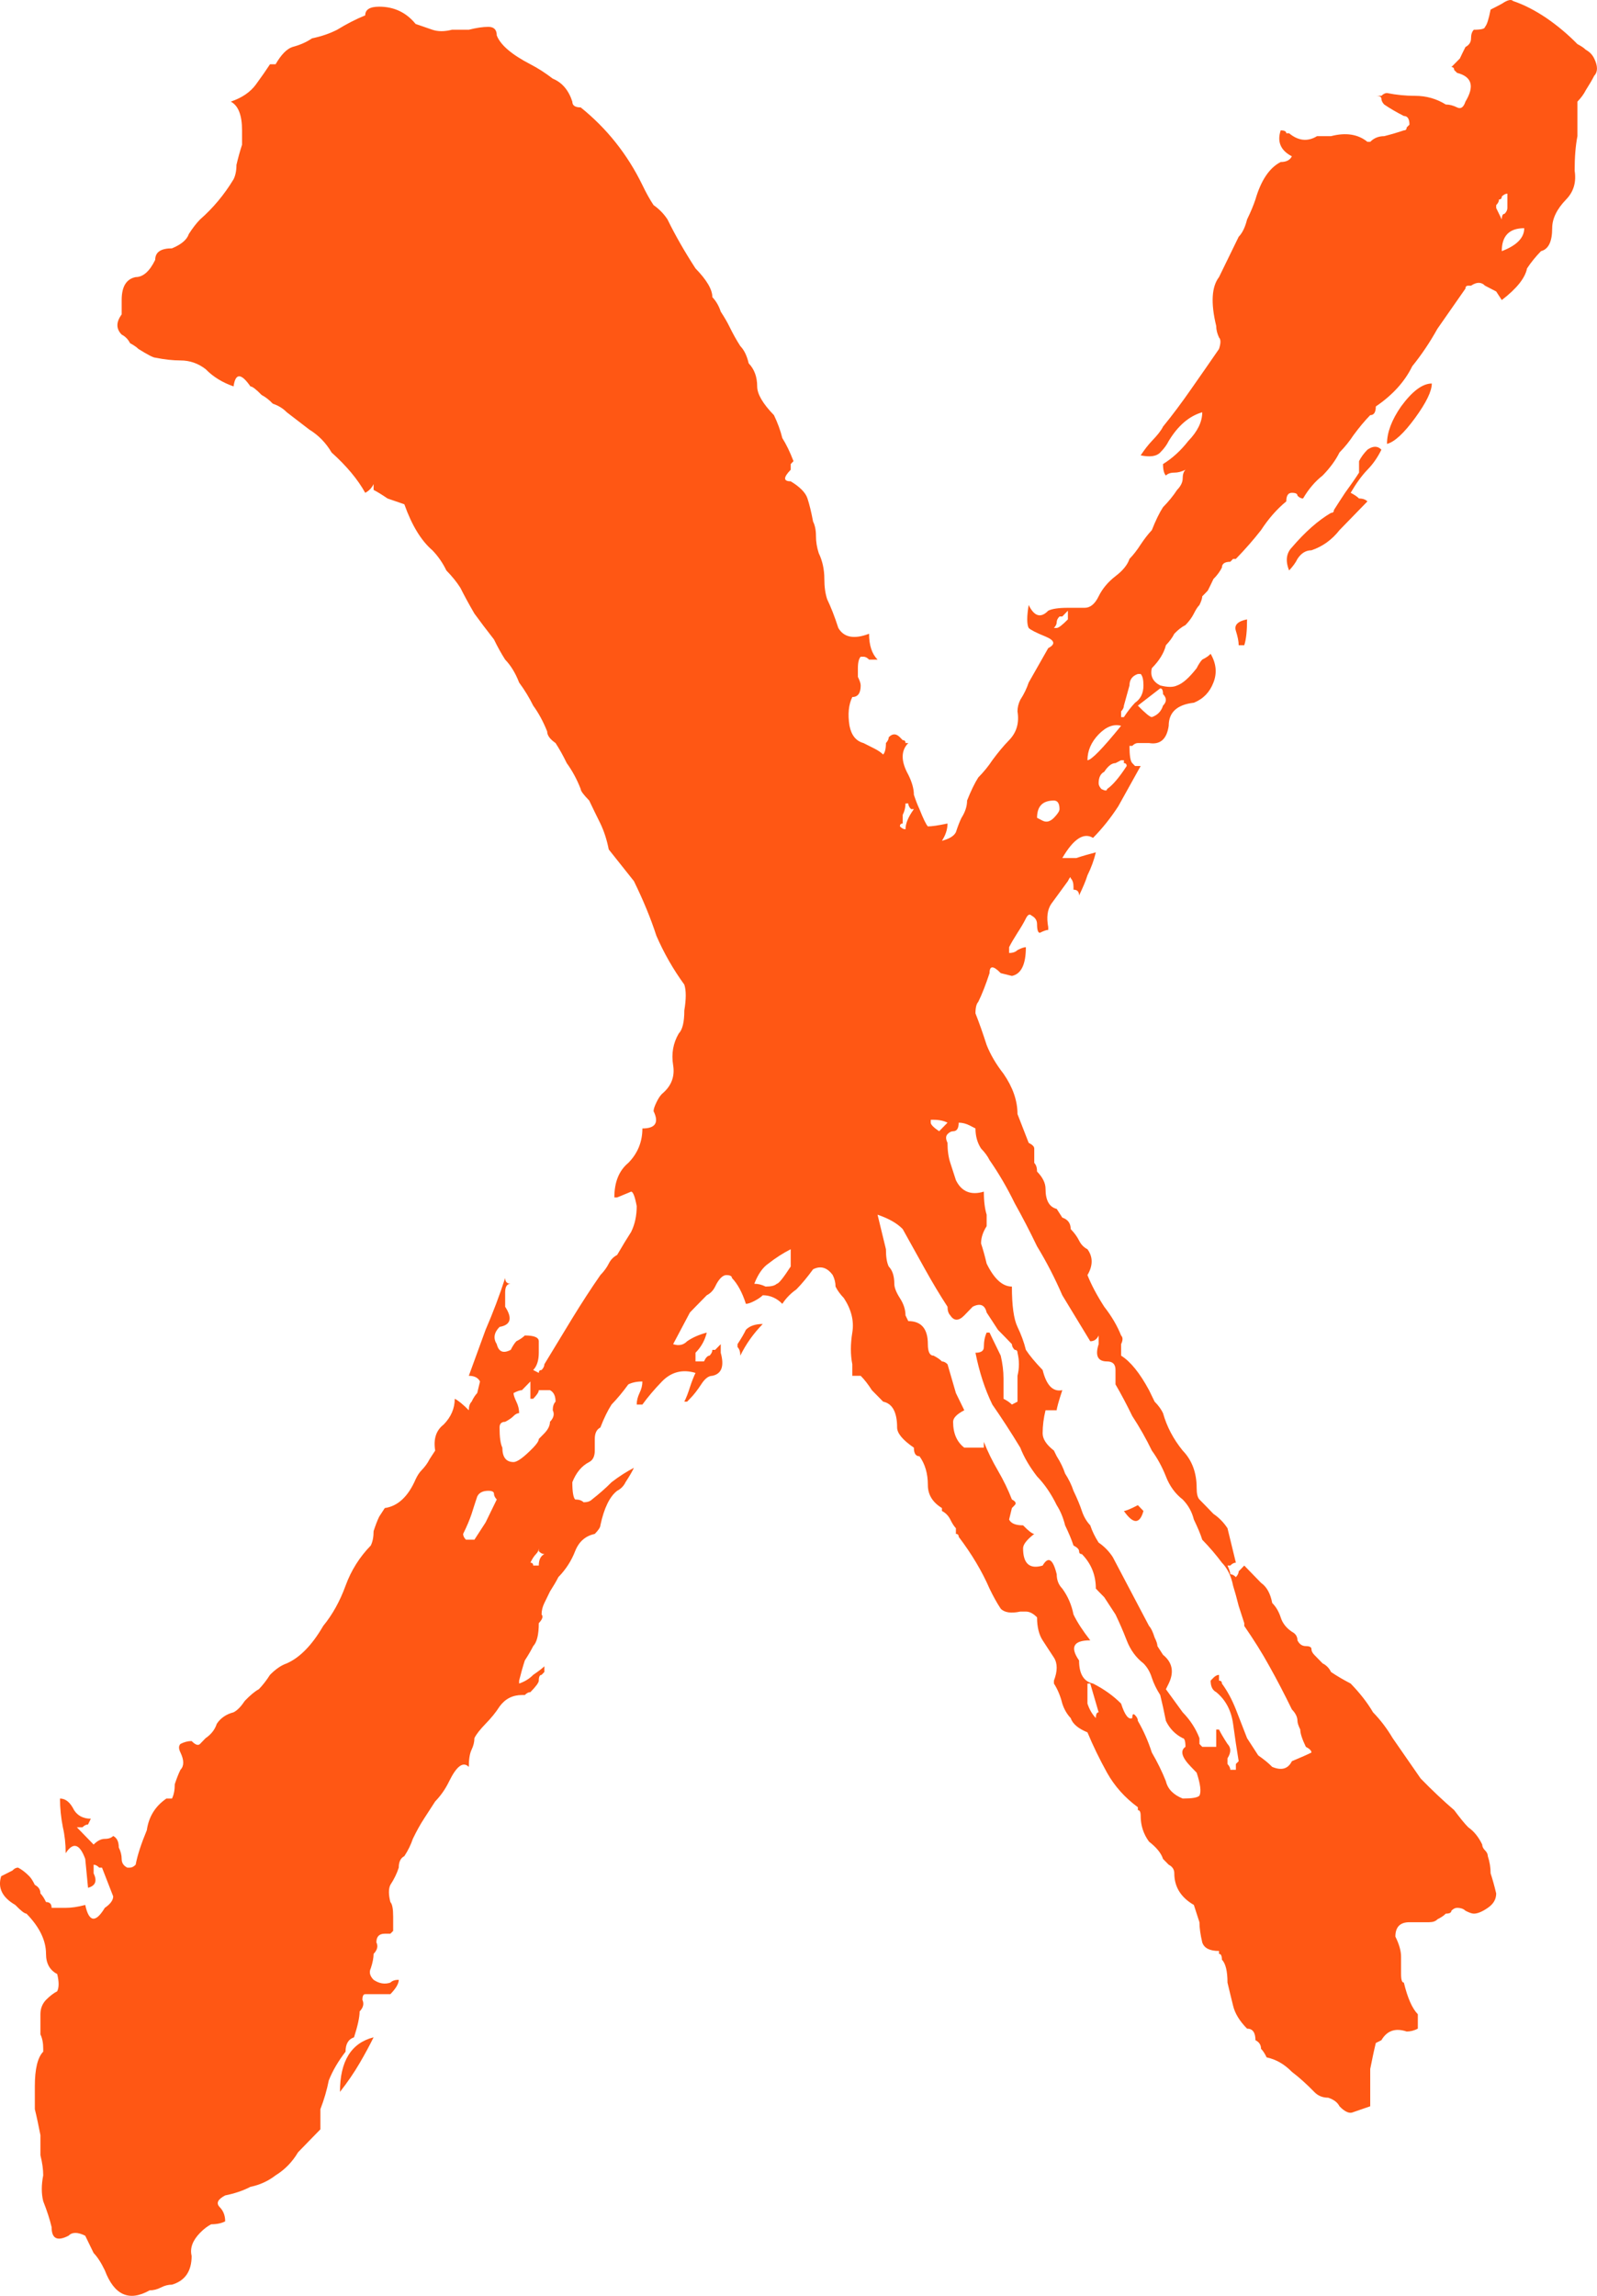 <svg width="16" height="23" viewBox="0 0 16 23" fill="none" xmlns="http://www.w3.org/2000/svg">
<path d="M8.623 13.783C8.623 13.783 8.614 13.783 8.595 13.783C8.595 13.783 8.577 13.783 8.539 13.783V13.667C8.52 13.571 8.52 13.466 8.539 13.35C8.558 13.235 8.53 13.12 8.455 13.005C8.418 12.966 8.39 12.928 8.371 12.889C8.371 12.851 8.362 12.812 8.343 12.774C8.287 12.697 8.221 12.678 8.146 12.716C8.09 12.793 8.034 12.861 7.978 12.918C7.922 12.957 7.875 13.005 7.838 13.062C7.782 13.005 7.716 12.976 7.642 12.976C7.623 12.995 7.595 13.014 7.557 13.034C7.52 13.053 7.492 13.062 7.473 13.062C7.436 12.947 7.389 12.861 7.333 12.803C7.333 12.784 7.314 12.774 7.277 12.774C7.258 12.774 7.24 12.784 7.221 12.803C7.202 12.822 7.183 12.851 7.165 12.889C7.146 12.928 7.118 12.957 7.081 12.976L6.968 13.091C6.968 13.091 6.959 13.101 6.94 13.12C6.922 13.139 6.912 13.149 6.912 13.149L6.744 13.466C6.8 13.485 6.847 13.475 6.884 13.437C6.94 13.398 7.006 13.37 7.081 13.35C7.062 13.427 7.025 13.495 6.968 13.552C6.968 13.571 6.968 13.591 6.968 13.61C6.968 13.629 6.968 13.639 6.968 13.639H7.053C7.071 13.6 7.09 13.581 7.109 13.581C7.127 13.562 7.137 13.543 7.137 13.523C7.137 13.523 7.146 13.523 7.165 13.523C7.183 13.504 7.202 13.485 7.221 13.466V13.552C7.258 13.687 7.23 13.763 7.137 13.783C7.099 13.783 7.062 13.811 7.025 13.869C6.987 13.927 6.95 13.975 6.912 14.013C6.912 14.013 6.903 14.023 6.884 14.042C6.884 14.042 6.875 14.042 6.856 14.042C6.875 14.004 6.894 13.956 6.912 13.898C6.931 13.84 6.95 13.792 6.968 13.754C6.838 13.715 6.725 13.744 6.632 13.84C6.557 13.917 6.492 13.994 6.436 14.071H6.379C6.379 14.032 6.389 13.994 6.407 13.956C6.426 13.917 6.436 13.879 6.436 13.84C6.379 13.84 6.333 13.85 6.295 13.869C6.239 13.946 6.183 14.013 6.127 14.071C6.09 14.128 6.052 14.205 6.015 14.301C5.977 14.32 5.959 14.359 5.959 14.416C5.959 14.455 5.959 14.493 5.959 14.532C5.959 14.589 5.94 14.628 5.903 14.647C5.828 14.685 5.772 14.753 5.734 14.849C5.734 14.945 5.744 15.002 5.762 15.022C5.8 15.022 5.828 15.031 5.847 15.05C5.884 15.05 5.912 15.041 5.931 15.022C6.005 14.964 6.071 14.906 6.127 14.849C6.202 14.791 6.277 14.743 6.351 14.705C6.333 14.743 6.305 14.791 6.267 14.849C6.249 14.887 6.22 14.916 6.183 14.935C6.108 14.993 6.052 15.108 6.015 15.281C6.015 15.3 5.996 15.329 5.959 15.367C5.865 15.387 5.8 15.444 5.762 15.54C5.725 15.636 5.669 15.723 5.594 15.8C5.575 15.838 5.547 15.886 5.51 15.944C5.491 15.982 5.473 16.02 5.454 16.059C5.435 16.097 5.426 16.136 5.426 16.174C5.444 16.193 5.435 16.222 5.398 16.261C5.398 16.376 5.379 16.453 5.342 16.491C5.323 16.529 5.295 16.578 5.258 16.635C5.239 16.693 5.22 16.76 5.201 16.837V16.866C5.258 16.846 5.304 16.818 5.342 16.779C5.398 16.741 5.435 16.712 5.454 16.693V16.75C5.454 16.75 5.444 16.76 5.426 16.779C5.407 16.779 5.398 16.799 5.398 16.837C5.398 16.856 5.37 16.895 5.314 16.952C5.295 16.952 5.276 16.962 5.258 16.981C5.258 16.981 5.248 16.981 5.229 16.981C5.136 16.981 5.061 17.019 5.005 17.096C4.968 17.154 4.921 17.212 4.865 17.269C4.809 17.327 4.771 17.375 4.753 17.413C4.753 17.452 4.743 17.49 4.725 17.528C4.706 17.567 4.697 17.625 4.697 17.701C4.64 17.644 4.575 17.692 4.5 17.845C4.463 17.922 4.416 17.989 4.36 18.047C4.323 18.105 4.285 18.162 4.248 18.22C4.21 18.278 4.173 18.345 4.136 18.422C4.117 18.479 4.089 18.537 4.051 18.595C4.014 18.614 3.995 18.652 3.995 18.71C3.977 18.767 3.949 18.825 3.911 18.883C3.892 18.921 3.892 18.979 3.911 19.055C3.93 19.075 3.939 19.123 3.939 19.2C3.939 19.257 3.939 19.305 3.939 19.344C3.939 19.344 3.93 19.353 3.911 19.372C3.911 19.372 3.892 19.372 3.855 19.372C3.799 19.372 3.771 19.401 3.771 19.459C3.79 19.497 3.78 19.536 3.743 19.574C3.743 19.613 3.734 19.661 3.715 19.718C3.696 19.757 3.705 19.795 3.743 19.834C3.799 19.872 3.855 19.881 3.911 19.862C3.93 19.843 3.958 19.834 3.995 19.834C3.995 19.872 3.967 19.92 3.911 19.978C3.911 19.978 3.874 19.978 3.799 19.978C3.705 19.978 3.659 19.978 3.659 19.978C3.64 19.978 3.631 19.997 3.631 20.035C3.649 20.074 3.64 20.112 3.603 20.151C3.603 20.208 3.584 20.294 3.547 20.41C3.49 20.429 3.462 20.477 3.462 20.554C3.388 20.65 3.332 20.746 3.294 20.842C3.275 20.938 3.247 21.034 3.21 21.13C3.21 21.149 3.21 21.169 3.21 21.188C3.21 21.207 3.21 21.226 3.21 21.245V21.332C3.135 21.409 3.06 21.485 2.986 21.562C2.929 21.658 2.855 21.735 2.761 21.793C2.686 21.851 2.602 21.889 2.509 21.908C2.434 21.947 2.35 21.975 2.256 21.994C2.182 22.033 2.163 22.071 2.2 22.11C2.238 22.148 2.256 22.196 2.256 22.254C2.219 22.273 2.172 22.283 2.116 22.283C2.079 22.302 2.041 22.331 2.004 22.369C1.929 22.446 1.901 22.523 1.92 22.6C1.92 22.753 1.854 22.849 1.723 22.888C1.686 22.888 1.649 22.897 1.611 22.917C1.574 22.936 1.536 22.945 1.499 22.945C1.293 23.061 1.144 22.993 1.05 22.744C1.013 22.667 0.975 22.609 0.938 22.571C0.919 22.532 0.891 22.475 0.854 22.398C0.779 22.36 0.723 22.36 0.686 22.398C0.573 22.456 0.517 22.427 0.517 22.311C0.499 22.235 0.471 22.148 0.433 22.052C0.414 21.975 0.414 21.889 0.433 21.793C0.433 21.735 0.424 21.668 0.405 21.591C0.405 21.534 0.405 21.466 0.405 21.39C0.386 21.293 0.368 21.207 0.349 21.13C0.349 21.053 0.349 20.977 0.349 20.9C0.349 20.727 0.377 20.611 0.433 20.554V20.525C0.433 20.467 0.424 20.419 0.405 20.381C0.405 20.323 0.405 20.256 0.405 20.179C0.405 20.122 0.424 20.074 0.461 20.035C0.499 19.997 0.536 19.968 0.573 19.949C0.592 19.91 0.592 19.853 0.573 19.776C0.499 19.738 0.461 19.67 0.461 19.574C0.461 19.44 0.396 19.305 0.265 19.171C0.246 19.171 0.209 19.142 0.153 19.084C0.022 19.008 -0.025 18.912 0.012 18.796C0.05 18.777 0.087 18.758 0.125 18.739C0.143 18.719 0.162 18.71 0.181 18.71C0.218 18.729 0.256 18.758 0.293 18.796C0.312 18.815 0.33 18.844 0.349 18.883C0.386 18.902 0.405 18.931 0.405 18.969C0.424 18.988 0.443 19.017 0.461 19.055C0.499 19.055 0.517 19.075 0.517 19.113C0.555 19.113 0.601 19.113 0.658 19.113C0.714 19.113 0.779 19.104 0.854 19.084C0.891 19.257 0.957 19.267 1.05 19.113C1.106 19.075 1.134 19.036 1.134 18.998L1.022 18.71C1.022 18.71 1.013 18.71 0.994 18.71C0.975 18.691 0.957 18.681 0.938 18.681V18.767C0.975 18.844 0.957 18.892 0.882 18.912L0.854 18.623C0.798 18.47 0.732 18.451 0.658 18.566C0.658 18.47 0.648 18.383 0.63 18.306C0.611 18.21 0.601 18.114 0.601 18.018C0.658 18.018 0.704 18.057 0.742 18.134C0.779 18.191 0.835 18.22 0.91 18.22L0.882 18.278C0.863 18.278 0.845 18.287 0.826 18.306C0.826 18.306 0.807 18.306 0.77 18.306L0.938 18.479C0.975 18.441 1.013 18.422 1.05 18.422C1.088 18.422 1.116 18.412 1.134 18.393C1.172 18.412 1.19 18.451 1.19 18.508C1.209 18.547 1.219 18.585 1.219 18.623C1.219 18.662 1.237 18.691 1.275 18.71C1.275 18.71 1.284 18.71 1.303 18.71C1.321 18.71 1.34 18.7 1.359 18.681C1.377 18.585 1.415 18.47 1.471 18.335C1.49 18.201 1.555 18.095 1.667 18.018H1.723C1.742 17.98 1.751 17.932 1.751 17.874C1.77 17.817 1.789 17.768 1.808 17.73C1.845 17.692 1.845 17.634 1.808 17.557C1.789 17.519 1.789 17.49 1.808 17.471C1.845 17.452 1.882 17.442 1.92 17.442C1.957 17.48 1.985 17.49 2.004 17.471C2.023 17.452 2.041 17.432 2.06 17.413C2.116 17.375 2.153 17.327 2.172 17.269C2.21 17.212 2.266 17.173 2.34 17.154C2.378 17.135 2.415 17.096 2.453 17.039C2.509 16.981 2.556 16.942 2.593 16.923C2.63 16.885 2.668 16.837 2.705 16.779C2.761 16.722 2.817 16.683 2.873 16.664C3.004 16.606 3.126 16.482 3.238 16.289C3.332 16.174 3.406 16.04 3.462 15.886C3.518 15.732 3.603 15.598 3.715 15.483C3.734 15.444 3.743 15.396 3.743 15.339C3.762 15.281 3.78 15.233 3.799 15.194L3.855 15.108C3.986 15.089 4.089 14.993 4.164 14.82C4.182 14.781 4.201 14.753 4.22 14.733C4.257 14.695 4.285 14.657 4.304 14.618L4.36 14.532C4.341 14.416 4.369 14.33 4.444 14.272C4.519 14.196 4.556 14.109 4.556 14.013C4.594 14.032 4.64 14.071 4.697 14.128C4.697 14.09 4.706 14.061 4.725 14.042C4.743 14.004 4.762 13.975 4.781 13.956L4.809 13.84C4.79 13.802 4.753 13.783 4.697 13.783C4.753 13.629 4.809 13.475 4.865 13.322C4.94 13.149 5.005 12.976 5.061 12.803C5.061 12.841 5.08 12.861 5.117 12.861C5.08 12.861 5.061 12.889 5.061 12.947V13.091C5.136 13.206 5.117 13.274 5.005 13.293C4.949 13.35 4.94 13.408 4.977 13.466C4.996 13.543 5.042 13.562 5.117 13.523C5.136 13.485 5.155 13.456 5.173 13.437C5.211 13.418 5.239 13.398 5.258 13.379C5.351 13.379 5.398 13.398 5.398 13.437V13.552C5.398 13.629 5.379 13.687 5.342 13.725L5.398 13.754C5.398 13.735 5.407 13.725 5.426 13.725C5.444 13.706 5.454 13.687 5.454 13.667C5.547 13.514 5.641 13.36 5.734 13.206C5.828 13.053 5.921 12.909 6.015 12.774C6.052 12.736 6.08 12.697 6.099 12.659C6.118 12.62 6.146 12.592 6.183 12.572C6.239 12.476 6.286 12.399 6.323 12.342C6.361 12.265 6.379 12.179 6.379 12.083C6.361 11.986 6.342 11.938 6.323 11.938C6.323 11.938 6.277 11.958 6.183 11.996H6.155C6.155 11.842 6.202 11.727 6.295 11.65C6.389 11.554 6.436 11.439 6.436 11.305C6.566 11.305 6.604 11.247 6.548 11.132C6.548 11.113 6.557 11.084 6.576 11.045C6.594 11.007 6.613 10.978 6.632 10.959C6.725 10.882 6.763 10.786 6.744 10.671C6.725 10.556 6.744 10.45 6.8 10.354C6.838 10.315 6.856 10.239 6.856 10.123C6.875 10.008 6.875 9.922 6.856 9.864C6.744 9.71 6.651 9.547 6.576 9.374C6.52 9.201 6.445 9.019 6.351 8.827L6.099 8.51C6.08 8.414 6.052 8.327 6.015 8.25C5.977 8.174 5.94 8.097 5.903 8.02C5.847 7.962 5.818 7.924 5.818 7.905C5.781 7.809 5.734 7.722 5.678 7.645C5.641 7.568 5.603 7.501 5.566 7.444C5.51 7.405 5.482 7.367 5.482 7.328C5.444 7.232 5.398 7.146 5.342 7.069C5.304 6.992 5.258 6.915 5.201 6.838C5.164 6.742 5.117 6.666 5.061 6.608C5.024 6.55 4.986 6.483 4.949 6.406C4.874 6.31 4.809 6.224 4.753 6.147C4.697 6.051 4.65 5.964 4.612 5.888C4.575 5.83 4.528 5.772 4.472 5.715C4.435 5.638 4.388 5.571 4.332 5.513C4.22 5.417 4.126 5.263 4.051 5.052C3.995 5.033 3.939 5.014 3.883 4.994C3.827 4.956 3.78 4.927 3.743 4.908V4.85C3.724 4.889 3.696 4.918 3.659 4.937C3.584 4.802 3.472 4.668 3.322 4.533C3.266 4.437 3.191 4.36 3.098 4.303C3.023 4.245 2.948 4.188 2.873 4.13C2.836 4.092 2.789 4.063 2.733 4.044C2.696 4.005 2.658 3.976 2.621 3.957C2.565 3.899 2.527 3.871 2.509 3.871C2.415 3.736 2.359 3.736 2.34 3.871C2.228 3.832 2.135 3.775 2.06 3.698C1.985 3.64 1.901 3.611 1.808 3.611C1.733 3.611 1.649 3.602 1.555 3.583C1.536 3.583 1.48 3.554 1.387 3.496C1.368 3.477 1.34 3.458 1.303 3.438C1.284 3.4 1.256 3.371 1.219 3.352C1.162 3.294 1.162 3.227 1.219 3.15V3.006C1.219 2.872 1.265 2.795 1.359 2.776C1.434 2.776 1.499 2.718 1.555 2.603C1.555 2.526 1.611 2.488 1.723 2.488C1.817 2.449 1.873 2.401 1.892 2.344C1.929 2.286 1.966 2.238 2.004 2.199C2.135 2.084 2.247 1.95 2.34 1.796C2.359 1.758 2.369 1.71 2.369 1.652C2.387 1.575 2.406 1.508 2.425 1.45V1.306C2.425 1.153 2.387 1.057 2.312 1.018C2.425 0.98 2.509 0.922 2.565 0.845C2.621 0.768 2.668 0.701 2.705 0.644H2.761C2.817 0.547 2.873 0.49 2.929 0.471C3.004 0.451 3.07 0.423 3.126 0.384C3.219 0.365 3.303 0.336 3.378 0.298C3.472 0.24 3.565 0.192 3.659 0.154C3.659 0.096 3.705 0.067 3.799 0.067C3.949 0.067 4.07 0.125 4.164 0.24C4.22 0.259 4.276 0.279 4.332 0.298C4.388 0.317 4.453 0.317 4.528 0.298C4.584 0.298 4.64 0.298 4.697 0.298C4.771 0.279 4.837 0.269 4.893 0.269C4.949 0.269 4.977 0.298 4.977 0.355C5.014 0.451 5.127 0.547 5.314 0.644C5.388 0.682 5.463 0.73 5.538 0.788C5.631 0.826 5.697 0.903 5.734 1.018C5.734 1.057 5.762 1.076 5.818 1.076C6.08 1.287 6.286 1.546 6.436 1.854C6.473 1.931 6.51 1.998 6.548 2.055C6.604 2.094 6.651 2.142 6.688 2.199C6.763 2.353 6.856 2.516 6.968 2.689C7.081 2.805 7.137 2.901 7.137 2.977C7.174 3.016 7.202 3.064 7.221 3.122C7.258 3.179 7.286 3.227 7.305 3.266C7.342 3.342 7.38 3.41 7.417 3.467C7.455 3.506 7.483 3.563 7.501 3.64C7.557 3.698 7.586 3.775 7.586 3.871C7.586 3.947 7.642 4.044 7.754 4.159C7.791 4.236 7.819 4.312 7.838 4.389C7.875 4.447 7.913 4.524 7.95 4.62C7.95 4.62 7.941 4.629 7.922 4.649C7.922 4.649 7.922 4.668 7.922 4.706C7.847 4.783 7.847 4.822 7.922 4.822C8.016 4.879 8.072 4.937 8.09 4.994C8.109 5.052 8.128 5.129 8.146 5.225C8.165 5.263 8.175 5.311 8.175 5.369C8.175 5.427 8.184 5.484 8.203 5.542C8.24 5.619 8.259 5.705 8.259 5.801C8.259 5.878 8.268 5.945 8.287 6.003C8.324 6.08 8.362 6.176 8.399 6.291C8.455 6.387 8.558 6.406 8.707 6.349C8.707 6.464 8.735 6.55 8.792 6.608H8.707C8.689 6.589 8.67 6.579 8.651 6.579C8.633 6.579 8.623 6.579 8.623 6.579C8.605 6.598 8.595 6.637 8.595 6.694C8.595 6.714 8.595 6.742 8.595 6.781C8.614 6.819 8.623 6.848 8.623 6.867C8.623 6.944 8.595 6.983 8.539 6.983C8.502 7.059 8.492 7.155 8.511 7.271C8.53 7.367 8.577 7.424 8.651 7.444C8.689 7.463 8.726 7.482 8.764 7.501C8.801 7.52 8.829 7.54 8.848 7.559C8.866 7.54 8.876 7.501 8.876 7.444C8.894 7.424 8.904 7.405 8.904 7.386C8.922 7.367 8.941 7.357 8.96 7.357C8.979 7.357 8.997 7.367 9.016 7.386C9.035 7.405 9.044 7.415 9.044 7.415C9.063 7.415 9.072 7.424 9.072 7.444C9.072 7.444 9.081 7.444 9.1 7.444C9.025 7.52 9.025 7.626 9.1 7.761C9.138 7.837 9.156 7.905 9.156 7.962C9.175 8.02 9.194 8.068 9.212 8.106C9.25 8.202 9.278 8.26 9.296 8.279C9.334 8.279 9.399 8.27 9.493 8.25C9.493 8.308 9.474 8.366 9.437 8.423C9.511 8.404 9.558 8.375 9.577 8.337C9.596 8.279 9.614 8.231 9.633 8.193C9.67 8.135 9.689 8.077 9.689 8.02C9.727 7.924 9.764 7.847 9.801 7.789C9.857 7.732 9.904 7.674 9.942 7.616C9.998 7.54 10.054 7.472 10.11 7.415C10.185 7.338 10.213 7.242 10.194 7.127C10.194 7.088 10.203 7.05 10.222 7.011C10.259 6.954 10.287 6.896 10.306 6.838L10.502 6.493C10.577 6.454 10.568 6.416 10.475 6.377C10.381 6.339 10.325 6.31 10.306 6.291C10.287 6.253 10.287 6.176 10.306 6.061C10.362 6.176 10.428 6.195 10.502 6.118C10.54 6.099 10.605 6.089 10.699 6.089C10.755 6.089 10.811 6.089 10.867 6.089C10.923 6.089 10.97 6.051 11.007 5.974C11.045 5.897 11.101 5.83 11.176 5.772C11.251 5.715 11.297 5.657 11.316 5.599C11.353 5.561 11.391 5.513 11.428 5.455C11.466 5.398 11.503 5.35 11.54 5.311C11.578 5.215 11.615 5.138 11.652 5.081C11.709 5.023 11.755 4.966 11.793 4.908C11.83 4.87 11.849 4.831 11.849 4.793C11.849 4.754 11.858 4.725 11.877 4.706C11.839 4.725 11.802 4.735 11.765 4.735C11.727 4.735 11.699 4.745 11.681 4.764C11.662 4.745 11.652 4.706 11.652 4.649C11.746 4.591 11.83 4.514 11.905 4.418C11.998 4.322 12.045 4.226 12.045 4.13C11.914 4.168 11.802 4.264 11.709 4.418C11.69 4.457 11.662 4.495 11.624 4.533C11.587 4.572 11.522 4.581 11.428 4.562C11.466 4.505 11.503 4.457 11.54 4.418C11.596 4.36 11.634 4.312 11.652 4.274C11.746 4.159 11.839 4.034 11.933 3.899C12.027 3.765 12.12 3.631 12.213 3.496C12.232 3.438 12.232 3.4 12.213 3.381C12.195 3.342 12.185 3.304 12.185 3.266C12.129 3.035 12.139 2.872 12.213 2.776L12.41 2.372C12.447 2.334 12.475 2.276 12.494 2.199C12.531 2.123 12.559 2.055 12.578 1.998C12.634 1.806 12.718 1.681 12.831 1.623C12.887 1.623 12.924 1.604 12.943 1.566C12.831 1.508 12.793 1.421 12.831 1.306C12.868 1.306 12.887 1.316 12.887 1.335C12.905 1.335 12.915 1.335 12.915 1.335C13.008 1.412 13.102 1.421 13.195 1.364C13.195 1.364 13.242 1.364 13.335 1.364C13.485 1.325 13.607 1.345 13.7 1.421H13.728C13.765 1.383 13.812 1.364 13.868 1.364C13.943 1.345 14.009 1.325 14.065 1.306C14.083 1.306 14.093 1.297 14.093 1.277C14.111 1.258 14.121 1.249 14.121 1.249C14.121 1.191 14.102 1.162 14.065 1.162C13.99 1.124 13.924 1.085 13.868 1.047C13.85 1.028 13.84 1.008 13.84 0.989C13.84 0.97 13.822 0.96 13.784 0.96C13.822 0.96 13.84 0.96 13.84 0.96C13.859 0.941 13.878 0.932 13.896 0.932C13.99 0.951 14.083 0.96 14.177 0.96C14.289 0.96 14.392 0.989 14.485 1.047C14.523 1.047 14.56 1.057 14.598 1.076C14.635 1.095 14.663 1.076 14.682 1.018C14.775 0.864 14.747 0.768 14.598 0.73C14.598 0.73 14.588 0.72 14.569 0.701C14.569 0.682 14.56 0.672 14.541 0.672C14.579 0.634 14.607 0.605 14.626 0.586C14.644 0.547 14.663 0.509 14.682 0.471C14.719 0.451 14.738 0.423 14.738 0.384C14.738 0.346 14.747 0.317 14.766 0.298C14.841 0.298 14.878 0.288 14.878 0.269C14.897 0.25 14.915 0.192 14.934 0.096C14.972 0.077 15.009 0.058 15.046 0.038C15.102 0 15.14 -0.01 15.159 0.01C15.271 0.048 15.383 0.106 15.495 0.182C15.607 0.259 15.71 0.346 15.804 0.442C15.841 0.461 15.869 0.48 15.888 0.499C15.925 0.519 15.953 0.547 15.972 0.586C16.009 0.663 16.009 0.72 15.972 0.759C15.953 0.797 15.925 0.845 15.888 0.903C15.869 0.941 15.841 0.98 15.804 1.018C15.804 1.037 15.804 1.057 15.804 1.076C15.804 1.095 15.804 1.124 15.804 1.162V1.364C15.785 1.46 15.776 1.575 15.776 1.71C15.794 1.825 15.766 1.921 15.691 1.998C15.598 2.094 15.551 2.19 15.551 2.286C15.551 2.42 15.514 2.497 15.439 2.516C15.383 2.574 15.336 2.632 15.299 2.689C15.28 2.785 15.196 2.891 15.046 3.006L14.99 2.92C14.953 2.901 14.915 2.881 14.878 2.862C14.841 2.824 14.794 2.824 14.738 2.862C14.738 2.862 14.729 2.862 14.71 2.862C14.691 2.862 14.682 2.872 14.682 2.891C14.588 3.025 14.495 3.16 14.401 3.294C14.326 3.429 14.242 3.554 14.149 3.669C14.074 3.823 13.953 3.957 13.784 4.072C13.784 4.13 13.765 4.159 13.728 4.159C13.672 4.216 13.616 4.284 13.56 4.36C13.522 4.418 13.476 4.476 13.42 4.533C13.382 4.61 13.326 4.687 13.251 4.764C13.177 4.822 13.111 4.898 13.055 4.994C13.036 4.994 13.018 4.985 12.999 4.966C12.999 4.946 12.98 4.937 12.943 4.937C12.905 4.937 12.887 4.966 12.887 5.023C12.793 5.1 12.709 5.196 12.634 5.311C12.559 5.407 12.475 5.503 12.382 5.599C12.382 5.599 12.372 5.599 12.354 5.599C12.354 5.599 12.344 5.609 12.326 5.628C12.27 5.628 12.242 5.648 12.242 5.686C12.223 5.724 12.195 5.763 12.157 5.801C12.139 5.84 12.12 5.878 12.101 5.916C12.083 5.936 12.064 5.955 12.045 5.974C12.045 5.993 12.036 6.022 12.017 6.061C11.998 6.08 11.98 6.109 11.961 6.147C11.942 6.185 11.914 6.224 11.877 6.262C11.839 6.281 11.802 6.31 11.765 6.349C11.746 6.387 11.718 6.425 11.681 6.464C11.662 6.541 11.615 6.618 11.54 6.694C11.522 6.771 11.55 6.829 11.624 6.867C11.699 6.886 11.755 6.886 11.793 6.867C11.849 6.848 11.914 6.79 11.989 6.694C12.008 6.656 12.027 6.627 12.045 6.608C12.083 6.589 12.111 6.57 12.129 6.55C12.185 6.646 12.195 6.742 12.157 6.838C12.12 6.935 12.055 7.002 11.961 7.04C11.793 7.059 11.709 7.136 11.709 7.271C11.69 7.405 11.624 7.463 11.512 7.444H11.4C11.381 7.444 11.363 7.453 11.344 7.472C11.325 7.472 11.316 7.472 11.316 7.472C11.316 7.568 11.325 7.626 11.344 7.645C11.344 7.645 11.353 7.655 11.372 7.674C11.391 7.674 11.409 7.674 11.428 7.674C11.353 7.809 11.278 7.943 11.204 8.077C11.129 8.193 11.045 8.298 10.951 8.394C10.858 8.337 10.755 8.404 10.643 8.596C10.68 8.596 10.727 8.596 10.783 8.596C10.839 8.577 10.905 8.558 10.979 8.539C10.961 8.615 10.933 8.692 10.895 8.769C10.877 8.827 10.848 8.894 10.811 8.971C10.811 8.932 10.792 8.913 10.755 8.913V8.884C10.755 8.846 10.746 8.817 10.727 8.798C10.727 8.779 10.718 8.788 10.699 8.827C10.643 8.903 10.587 8.98 10.531 9.057C10.493 9.115 10.484 9.192 10.502 9.288V9.316C10.484 9.316 10.456 9.326 10.418 9.345C10.4 9.345 10.39 9.316 10.39 9.259C10.39 9.22 10.372 9.192 10.334 9.172C10.316 9.153 10.297 9.163 10.278 9.201C10.259 9.24 10.231 9.288 10.194 9.345C10.157 9.403 10.129 9.451 10.11 9.489V9.547C10.147 9.547 10.175 9.537 10.194 9.518C10.231 9.499 10.259 9.489 10.278 9.489C10.278 9.662 10.231 9.758 10.138 9.777L10.026 9.749C9.951 9.672 9.914 9.672 9.914 9.749C9.876 9.864 9.839 9.96 9.801 10.037C9.783 10.056 9.773 10.094 9.773 10.152C9.811 10.248 9.848 10.354 9.885 10.469C9.923 10.565 9.979 10.661 10.054 10.757C10.147 10.892 10.194 11.026 10.194 11.161L10.306 11.449C10.344 11.468 10.362 11.487 10.362 11.506C10.362 11.525 10.362 11.535 10.362 11.535C10.362 11.574 10.362 11.612 10.362 11.65C10.381 11.67 10.39 11.698 10.39 11.737C10.446 11.794 10.475 11.852 10.475 11.91C10.475 12.025 10.512 12.092 10.587 12.111L10.643 12.198C10.699 12.217 10.727 12.255 10.727 12.313C10.764 12.351 10.792 12.39 10.811 12.428C10.83 12.467 10.858 12.496 10.895 12.515C10.951 12.592 10.951 12.678 10.895 12.774C10.933 12.87 10.989 12.976 11.063 13.091C11.138 13.187 11.194 13.283 11.232 13.379C11.251 13.398 11.251 13.427 11.232 13.466C11.232 13.504 11.232 13.543 11.232 13.581C11.325 13.639 11.419 13.754 11.512 13.927C11.531 13.965 11.55 14.004 11.568 14.042C11.606 14.08 11.634 14.119 11.652 14.157C11.69 14.292 11.755 14.416 11.849 14.532C11.942 14.628 11.989 14.753 11.989 14.906C11.989 14.964 11.998 15.002 12.017 15.022C12.055 15.06 12.101 15.108 12.157 15.166C12.213 15.204 12.26 15.252 12.298 15.31L12.382 15.655C12.363 15.655 12.344 15.665 12.326 15.684C12.326 15.684 12.316 15.684 12.298 15.684C12.316 15.723 12.326 15.752 12.326 15.771C12.344 15.771 12.363 15.78 12.382 15.8C12.4 15.78 12.41 15.761 12.41 15.742C12.428 15.723 12.447 15.704 12.466 15.684L12.634 15.857C12.69 15.896 12.728 15.963 12.746 16.059C12.784 16.097 12.812 16.145 12.831 16.203C12.849 16.261 12.887 16.309 12.943 16.347C12.98 16.366 12.999 16.395 12.999 16.433C13.018 16.472 13.046 16.491 13.083 16.491C13.12 16.491 13.139 16.501 13.139 16.52C13.139 16.539 13.148 16.558 13.167 16.578C13.186 16.597 13.214 16.626 13.251 16.664C13.289 16.683 13.317 16.712 13.335 16.75C13.392 16.789 13.457 16.827 13.532 16.866C13.625 16.962 13.7 17.058 13.756 17.154C13.831 17.231 13.896 17.317 13.953 17.413C14.046 17.548 14.139 17.682 14.233 17.817C14.345 17.932 14.457 18.038 14.569 18.134C14.626 18.21 14.672 18.268 14.71 18.306C14.766 18.345 14.813 18.402 14.85 18.479C14.85 18.498 14.859 18.518 14.878 18.537C14.897 18.556 14.906 18.575 14.906 18.595C14.925 18.652 14.934 18.71 14.934 18.767C14.953 18.825 14.972 18.892 14.99 18.969C14.99 19.027 14.962 19.075 14.906 19.113C14.85 19.152 14.803 19.171 14.766 19.171C14.747 19.171 14.719 19.161 14.682 19.142C14.663 19.123 14.635 19.113 14.598 19.113C14.579 19.113 14.56 19.123 14.541 19.142C14.541 19.161 14.523 19.171 14.485 19.171C14.467 19.19 14.439 19.209 14.401 19.228C14.383 19.248 14.354 19.257 14.317 19.257H14.121C14.027 19.257 13.98 19.305 13.98 19.401C14.018 19.478 14.037 19.545 14.037 19.603C14.037 19.661 14.037 19.718 14.037 19.776C14.037 19.834 14.046 19.862 14.065 19.862C14.102 20.016 14.149 20.122 14.205 20.179C14.205 20.275 14.205 20.323 14.205 20.323C14.168 20.343 14.13 20.352 14.093 20.352C13.98 20.314 13.896 20.343 13.84 20.439L13.784 20.467C13.765 20.544 13.747 20.631 13.728 20.727C13.728 20.804 13.728 20.88 13.728 20.957V21.101C13.672 21.12 13.616 21.14 13.56 21.159C13.522 21.178 13.476 21.159 13.42 21.101C13.401 21.063 13.364 21.034 13.307 21.015C13.251 21.015 13.204 20.996 13.167 20.957C13.092 20.88 13.018 20.813 12.943 20.756C12.868 20.679 12.784 20.631 12.69 20.611C12.672 20.573 12.653 20.544 12.634 20.525C12.634 20.487 12.616 20.458 12.578 20.439C12.578 20.362 12.55 20.323 12.494 20.323C12.419 20.247 12.372 20.17 12.354 20.093C12.335 20.016 12.316 19.939 12.298 19.862C12.298 19.747 12.279 19.67 12.242 19.632C12.242 19.593 12.232 19.574 12.213 19.574C12.213 19.555 12.213 19.545 12.213 19.545C12.12 19.545 12.064 19.517 12.045 19.459C12.027 19.382 12.017 19.315 12.017 19.257C11.98 19.142 11.961 19.084 11.961 19.084C11.83 19.008 11.765 18.902 11.765 18.767C11.765 18.729 11.746 18.7 11.709 18.681C11.69 18.662 11.671 18.642 11.652 18.623C11.634 18.566 11.587 18.508 11.512 18.45C11.456 18.374 11.428 18.287 11.428 18.191C11.428 18.153 11.419 18.134 11.4 18.134C11.4 18.114 11.4 18.105 11.4 18.105C11.269 18.009 11.166 17.893 11.091 17.759C11.017 17.625 10.951 17.49 10.895 17.355C10.802 17.317 10.746 17.269 10.727 17.212C10.69 17.173 10.662 17.125 10.643 17.067C10.624 16.991 10.596 16.923 10.559 16.866V16.837C10.596 16.741 10.596 16.664 10.559 16.606C10.521 16.549 10.484 16.491 10.446 16.433C10.409 16.376 10.39 16.299 10.39 16.203C10.353 16.165 10.316 16.145 10.278 16.145H10.222C10.129 16.165 10.063 16.155 10.026 16.116C9.988 16.059 9.951 15.992 9.914 15.915C9.839 15.742 9.736 15.569 9.605 15.396C9.605 15.377 9.596 15.367 9.577 15.367C9.577 15.348 9.577 15.329 9.577 15.31C9.558 15.29 9.54 15.262 9.521 15.223C9.502 15.185 9.474 15.156 9.437 15.137V15.108C9.343 15.05 9.296 14.974 9.296 14.877C9.296 14.762 9.268 14.666 9.212 14.589C9.175 14.589 9.156 14.561 9.156 14.503C9.044 14.426 8.988 14.359 8.988 14.301C8.988 14.148 8.941 14.061 8.848 14.042C8.829 14.023 8.792 13.984 8.735 13.927C8.698 13.869 8.661 13.821 8.623 13.783ZM13.139 17.557C13.139 17.538 13.12 17.519 13.083 17.5C13.046 17.423 13.027 17.365 13.027 17.327C13.008 17.288 12.999 17.259 12.999 17.24C12.999 17.202 12.98 17.163 12.943 17.125C12.868 16.971 12.793 16.827 12.718 16.693C12.644 16.558 12.559 16.424 12.466 16.289V16.261C12.447 16.203 12.428 16.145 12.41 16.088C12.391 16.011 12.372 15.944 12.354 15.886C12.335 15.79 12.298 15.713 12.242 15.655C12.185 15.579 12.12 15.502 12.045 15.425C12.027 15.367 11.998 15.3 11.961 15.223C11.942 15.146 11.905 15.079 11.849 15.022C11.774 14.964 11.718 14.887 11.681 14.791C11.643 14.695 11.596 14.609 11.54 14.532C11.484 14.416 11.419 14.301 11.344 14.186C11.288 14.071 11.232 13.965 11.176 13.869V13.725C11.176 13.667 11.148 13.639 11.091 13.639C10.998 13.639 10.97 13.581 11.007 13.466V13.379C10.989 13.418 10.961 13.437 10.923 13.437C10.83 13.283 10.736 13.13 10.643 12.976C10.568 12.803 10.484 12.64 10.39 12.486C10.316 12.332 10.241 12.188 10.166 12.054C10.091 11.9 10.007 11.756 9.914 11.622C9.895 11.583 9.867 11.545 9.829 11.506C9.792 11.449 9.773 11.382 9.773 11.305C9.773 11.305 9.755 11.295 9.717 11.276C9.68 11.257 9.642 11.247 9.605 11.247C9.605 11.305 9.586 11.333 9.549 11.333C9.53 11.333 9.511 11.343 9.493 11.362C9.474 11.382 9.474 11.41 9.493 11.449C9.493 11.525 9.502 11.593 9.521 11.65C9.54 11.708 9.558 11.766 9.577 11.823C9.633 11.938 9.727 11.977 9.857 11.938C9.857 12.035 9.867 12.111 9.885 12.169V12.284C9.848 12.342 9.829 12.399 9.829 12.457C9.848 12.515 9.867 12.582 9.885 12.659C9.96 12.812 10.044 12.889 10.138 12.889C10.138 13.082 10.157 13.216 10.194 13.293C10.231 13.37 10.259 13.446 10.278 13.523C10.316 13.581 10.372 13.648 10.446 13.725C10.484 13.879 10.549 13.946 10.643 13.927C10.605 14.042 10.587 14.109 10.587 14.128H10.475C10.456 14.205 10.446 14.282 10.446 14.359C10.446 14.416 10.484 14.474 10.559 14.532L10.587 14.589C10.624 14.647 10.652 14.705 10.671 14.762C10.708 14.82 10.736 14.877 10.755 14.935C10.792 15.012 10.82 15.079 10.839 15.137C10.858 15.194 10.886 15.242 10.923 15.281C10.942 15.339 10.97 15.396 11.007 15.454C11.063 15.492 11.11 15.54 11.148 15.598L11.512 16.289C11.531 16.309 11.55 16.347 11.568 16.405C11.587 16.443 11.596 16.472 11.596 16.491C11.634 16.549 11.652 16.578 11.652 16.578C11.746 16.654 11.765 16.75 11.709 16.866L11.681 16.923C11.737 17 11.793 17.077 11.849 17.154C11.924 17.231 11.98 17.317 12.017 17.413C12.017 17.432 12.017 17.452 12.017 17.471C12.036 17.49 12.045 17.5 12.045 17.5C12.083 17.5 12.111 17.5 12.129 17.5C12.148 17.5 12.167 17.5 12.185 17.5V17.442C12.185 17.423 12.185 17.404 12.185 17.384C12.185 17.365 12.185 17.346 12.185 17.327H12.213C12.232 17.365 12.26 17.413 12.298 17.471C12.335 17.509 12.335 17.557 12.298 17.615C12.298 17.634 12.298 17.653 12.298 17.672C12.316 17.692 12.326 17.711 12.326 17.73H12.382C12.382 17.711 12.382 17.692 12.382 17.672C12.4 17.653 12.41 17.644 12.41 17.644C12.391 17.528 12.372 17.404 12.354 17.269C12.335 17.135 12.279 17.029 12.185 16.952C12.148 16.933 12.129 16.895 12.129 16.837C12.129 16.837 12.139 16.827 12.157 16.808C12.176 16.789 12.195 16.779 12.213 16.779C12.213 16.799 12.213 16.818 12.213 16.837C12.232 16.837 12.242 16.846 12.242 16.866C12.298 16.942 12.344 17.029 12.382 17.125C12.419 17.221 12.457 17.317 12.494 17.413C12.531 17.471 12.569 17.528 12.606 17.586C12.662 17.625 12.709 17.663 12.746 17.701C12.84 17.74 12.905 17.721 12.943 17.644C13.036 17.605 13.102 17.576 13.139 17.557ZM9.885 13.35H9.914C9.932 13.389 9.951 13.427 9.97 13.466C9.988 13.504 10.007 13.543 10.026 13.581C10.044 13.658 10.054 13.735 10.054 13.811C10.054 13.869 10.054 13.936 10.054 14.013C10.091 14.032 10.119 14.052 10.138 14.071L10.194 14.042C10.194 13.946 10.194 13.859 10.194 13.783C10.213 13.706 10.213 13.629 10.194 13.552C10.194 13.533 10.185 13.523 10.166 13.523C10.147 13.504 10.138 13.485 10.138 13.466C10.101 13.427 10.054 13.379 9.998 13.322C9.96 13.264 9.923 13.206 9.885 13.149C9.867 13.072 9.82 13.053 9.745 13.091L9.661 13.178C9.605 13.235 9.558 13.235 9.521 13.178C9.502 13.158 9.493 13.13 9.493 13.091C9.418 12.976 9.343 12.851 9.268 12.716C9.194 12.582 9.119 12.448 9.044 12.313C8.988 12.255 8.904 12.207 8.792 12.169L8.876 12.515C8.876 12.592 8.885 12.649 8.904 12.688C8.941 12.726 8.96 12.784 8.96 12.861C8.96 12.899 8.979 12.947 9.016 13.005C9.053 13.062 9.072 13.12 9.072 13.178L9.1 13.235C9.231 13.235 9.296 13.312 9.296 13.466C9.296 13.543 9.315 13.581 9.353 13.581C9.39 13.6 9.418 13.619 9.437 13.639C9.455 13.639 9.474 13.648 9.493 13.667L9.577 13.956C9.614 14.032 9.642 14.09 9.661 14.128C9.586 14.167 9.549 14.205 9.549 14.244C9.549 14.359 9.586 14.445 9.661 14.503C9.698 14.503 9.727 14.503 9.745 14.503C9.783 14.503 9.82 14.503 9.857 14.503V14.445C9.895 14.541 9.942 14.637 9.998 14.733C10.054 14.829 10.101 14.926 10.138 15.022C10.175 15.041 10.185 15.06 10.166 15.079C10.147 15.098 10.138 15.108 10.138 15.108L10.11 15.223C10.129 15.262 10.175 15.281 10.25 15.281C10.306 15.339 10.344 15.367 10.362 15.367C10.287 15.425 10.25 15.473 10.25 15.511C10.25 15.665 10.316 15.723 10.446 15.684C10.502 15.588 10.549 15.617 10.587 15.771C10.587 15.828 10.605 15.876 10.643 15.915C10.699 15.992 10.736 16.078 10.755 16.174C10.792 16.251 10.848 16.337 10.923 16.433C10.755 16.433 10.718 16.501 10.811 16.635C10.811 16.77 10.858 16.846 10.951 16.866C11.063 16.923 11.157 16.991 11.232 17.067C11.269 17.183 11.307 17.231 11.344 17.212C11.344 17.173 11.353 17.163 11.372 17.183C11.391 17.202 11.4 17.221 11.4 17.24C11.456 17.336 11.503 17.442 11.54 17.557C11.596 17.653 11.643 17.749 11.681 17.845C11.699 17.922 11.755 17.98 11.849 18.018C11.942 18.018 11.998 18.009 12.017 17.989C12.036 17.951 12.027 17.874 11.989 17.759L11.933 17.701C11.839 17.605 11.821 17.538 11.877 17.5C11.877 17.442 11.867 17.413 11.849 17.413C11.774 17.375 11.718 17.317 11.681 17.24C11.662 17.144 11.643 17.058 11.624 16.981C11.587 16.923 11.559 16.866 11.54 16.808C11.522 16.75 11.494 16.702 11.456 16.664C11.381 16.606 11.325 16.529 11.288 16.433C11.251 16.337 11.213 16.251 11.176 16.174L11.063 16.001C11.045 15.982 11.026 15.963 11.007 15.944C10.989 15.924 10.979 15.915 10.979 15.915C10.979 15.78 10.933 15.665 10.839 15.569C10.82 15.569 10.811 15.559 10.811 15.54C10.811 15.521 10.792 15.502 10.755 15.483C10.736 15.425 10.708 15.358 10.671 15.281C10.652 15.204 10.624 15.137 10.587 15.079C10.531 14.964 10.465 14.868 10.39 14.791C10.316 14.695 10.259 14.599 10.222 14.503C10.129 14.349 10.035 14.205 9.942 14.071C9.867 13.917 9.811 13.744 9.773 13.552C9.829 13.552 9.857 13.533 9.857 13.495C9.857 13.437 9.867 13.389 9.885 13.35ZM5.201 14.157C5.183 14.157 5.164 14.167 5.145 14.186C5.127 14.205 5.099 14.224 5.061 14.244C5.024 14.244 5.005 14.263 5.005 14.301C5.005 14.397 5.014 14.464 5.033 14.503C5.033 14.599 5.071 14.647 5.145 14.647C5.183 14.647 5.248 14.599 5.342 14.503C5.379 14.464 5.398 14.436 5.398 14.416C5.416 14.397 5.435 14.378 5.454 14.359C5.491 14.32 5.51 14.282 5.51 14.244C5.547 14.205 5.557 14.167 5.538 14.128C5.538 14.09 5.547 14.061 5.566 14.042C5.566 13.984 5.547 13.946 5.51 13.927H5.398C5.398 13.946 5.379 13.975 5.342 14.013C5.342 14.013 5.332 14.013 5.314 14.013V13.84C5.276 13.879 5.248 13.908 5.229 13.927C5.211 13.927 5.183 13.936 5.145 13.956C5.145 13.975 5.155 14.004 5.173 14.042C5.192 14.08 5.201 14.119 5.201 14.157ZM4.977 15.022C4.958 15.002 4.949 14.983 4.949 14.964C4.949 14.945 4.93 14.935 4.893 14.935C4.837 14.935 4.799 14.954 4.781 14.993C4.762 15.05 4.743 15.108 4.725 15.166C4.706 15.223 4.678 15.29 4.64 15.367C4.64 15.387 4.65 15.406 4.668 15.425C4.687 15.425 4.697 15.425 4.697 15.425H4.753C4.79 15.367 4.827 15.31 4.865 15.252C4.902 15.175 4.94 15.098 4.977 15.022ZM7.557 12.861C7.595 12.861 7.632 12.87 7.67 12.889C7.726 12.889 7.763 12.88 7.782 12.861C7.801 12.861 7.847 12.803 7.922 12.688V12.515C7.847 12.553 7.772 12.601 7.698 12.659C7.642 12.697 7.595 12.764 7.557 12.861ZM11.232 7.155C11.232 7.175 11.232 7.184 11.232 7.184C11.251 7.184 11.26 7.184 11.26 7.184C11.297 7.127 11.335 7.079 11.372 7.04C11.428 7.002 11.456 6.944 11.456 6.867C11.456 6.81 11.447 6.771 11.428 6.752H11.4C11.344 6.771 11.316 6.81 11.316 6.867L11.26 7.069C11.26 7.088 11.251 7.107 11.232 7.127C11.232 7.146 11.232 7.155 11.232 7.155ZM11.4 7.069C11.475 7.146 11.522 7.184 11.54 7.184C11.596 7.165 11.634 7.127 11.652 7.069C11.69 7.031 11.69 6.992 11.652 6.954C11.652 6.915 11.643 6.896 11.624 6.896L11.4 7.069ZM11.232 7.271C11.157 7.251 11.082 7.28 11.007 7.357C10.933 7.434 10.895 7.52 10.895 7.616C10.933 7.616 11.045 7.501 11.232 7.271ZM11.288 7.674C11.288 7.655 11.278 7.645 11.26 7.645C11.26 7.645 11.26 7.636 11.26 7.616C11.26 7.616 11.251 7.616 11.232 7.616C11.232 7.616 11.213 7.626 11.176 7.645C11.138 7.645 11.101 7.674 11.063 7.732C11.026 7.751 11.007 7.789 11.007 7.847C11.007 7.866 11.017 7.885 11.035 7.905C11.073 7.924 11.091 7.924 11.091 7.905C11.148 7.866 11.213 7.789 11.288 7.674ZM10.39 8.193L10.446 8.222C10.484 8.241 10.521 8.231 10.559 8.193C10.596 8.154 10.615 8.126 10.615 8.106C10.615 8.049 10.596 8.02 10.559 8.02C10.446 8.02 10.39 8.077 10.39 8.193ZM15.271 2.286C15.121 2.286 15.046 2.363 15.046 2.516C15.196 2.459 15.271 2.382 15.271 2.286ZM15.102 1.94C15.084 1.94 15.065 1.95 15.046 1.969C15.046 1.988 15.037 1.998 15.018 1.998C15.018 2.017 15.009 2.036 14.99 2.055C14.99 2.075 14.99 2.084 14.99 2.084C14.99 2.084 15.009 2.123 15.046 2.199C15.046 2.161 15.056 2.142 15.074 2.142C15.093 2.123 15.102 2.103 15.102 2.084V1.94ZM10.979 17.212C10.979 17.173 10.989 17.154 11.007 17.154L10.923 16.866C10.923 16.866 10.914 16.866 10.895 16.866C10.895 16.866 10.895 16.885 10.895 16.923C10.895 16.942 10.895 16.991 10.895 17.067C10.914 17.125 10.942 17.173 10.979 17.212ZM9.1 8.049H9.072C9.072 8.087 9.063 8.126 9.044 8.164C9.044 8.183 9.044 8.212 9.044 8.25C9.025 8.25 9.016 8.26 9.016 8.279C9.035 8.298 9.053 8.308 9.072 8.308C9.072 8.25 9.1 8.183 9.156 8.106C9.156 8.106 9.147 8.106 9.128 8.106C9.109 8.087 9.1 8.068 9.1 8.049ZM10.559 6.291H10.587C10.605 6.291 10.643 6.262 10.699 6.205V6.118C10.68 6.137 10.662 6.157 10.643 6.176C10.624 6.176 10.615 6.176 10.615 6.176C10.596 6.195 10.587 6.214 10.587 6.233C10.587 6.253 10.577 6.272 10.559 6.291ZM9.493 11.247C9.455 11.228 9.409 11.218 9.353 11.218C9.353 11.218 9.343 11.218 9.325 11.218C9.325 11.218 9.325 11.228 9.325 11.247C9.325 11.266 9.353 11.295 9.409 11.333L9.493 11.247ZM5.314 15.655C5.332 15.655 5.342 15.665 5.342 15.684C5.36 15.684 5.379 15.684 5.398 15.684C5.398 15.627 5.416 15.588 5.454 15.569C5.435 15.569 5.416 15.559 5.398 15.54C5.398 15.521 5.398 15.511 5.398 15.511C5.398 15.531 5.388 15.55 5.37 15.569C5.351 15.588 5.332 15.617 5.314 15.655ZM13.84 4.505C13.803 4.581 13.756 4.649 13.7 4.706C13.644 4.764 13.588 4.841 13.532 4.937C13.569 4.956 13.597 4.975 13.616 4.994C13.653 4.994 13.681 5.004 13.7 5.023C13.607 5.119 13.513 5.215 13.42 5.311C13.345 5.407 13.251 5.475 13.139 5.513C13.083 5.513 13.036 5.542 12.999 5.599C12.98 5.638 12.952 5.676 12.915 5.715C12.877 5.619 12.887 5.542 12.943 5.484C13.074 5.331 13.204 5.215 13.335 5.138C13.354 5.138 13.364 5.129 13.364 5.11C13.401 5.052 13.438 4.994 13.476 4.937C13.532 4.86 13.579 4.793 13.616 4.735V4.62C13.635 4.581 13.663 4.543 13.7 4.505C13.756 4.466 13.803 4.466 13.84 4.505ZM13.896 4.447C13.896 4.332 13.943 4.207 14.037 4.072C14.149 3.919 14.252 3.842 14.345 3.842C14.345 3.919 14.289 4.034 14.177 4.188C14.065 4.341 13.971 4.428 13.896 4.447ZM3.406 20.957C3.406 20.65 3.518 20.467 3.743 20.41C3.705 20.487 3.659 20.573 3.603 20.669C3.547 20.765 3.481 20.861 3.406 20.957ZM7.642 13.264C7.548 13.36 7.473 13.466 7.417 13.581C7.417 13.543 7.408 13.514 7.389 13.495C7.389 13.475 7.389 13.466 7.389 13.466C7.427 13.408 7.455 13.36 7.473 13.322C7.511 13.283 7.567 13.264 7.642 13.264ZM12.41 6.464C12.41 6.425 12.4 6.377 12.382 6.32C12.363 6.262 12.4 6.224 12.494 6.205C12.494 6.32 12.485 6.406 12.466 6.464H12.41ZM11.456 15.137C11.419 15.271 11.353 15.271 11.26 15.137C11.278 15.137 11.325 15.118 11.4 15.079C11.438 15.118 11.456 15.137 11.456 15.137Z" fill="#FF5714"/>
</svg>
